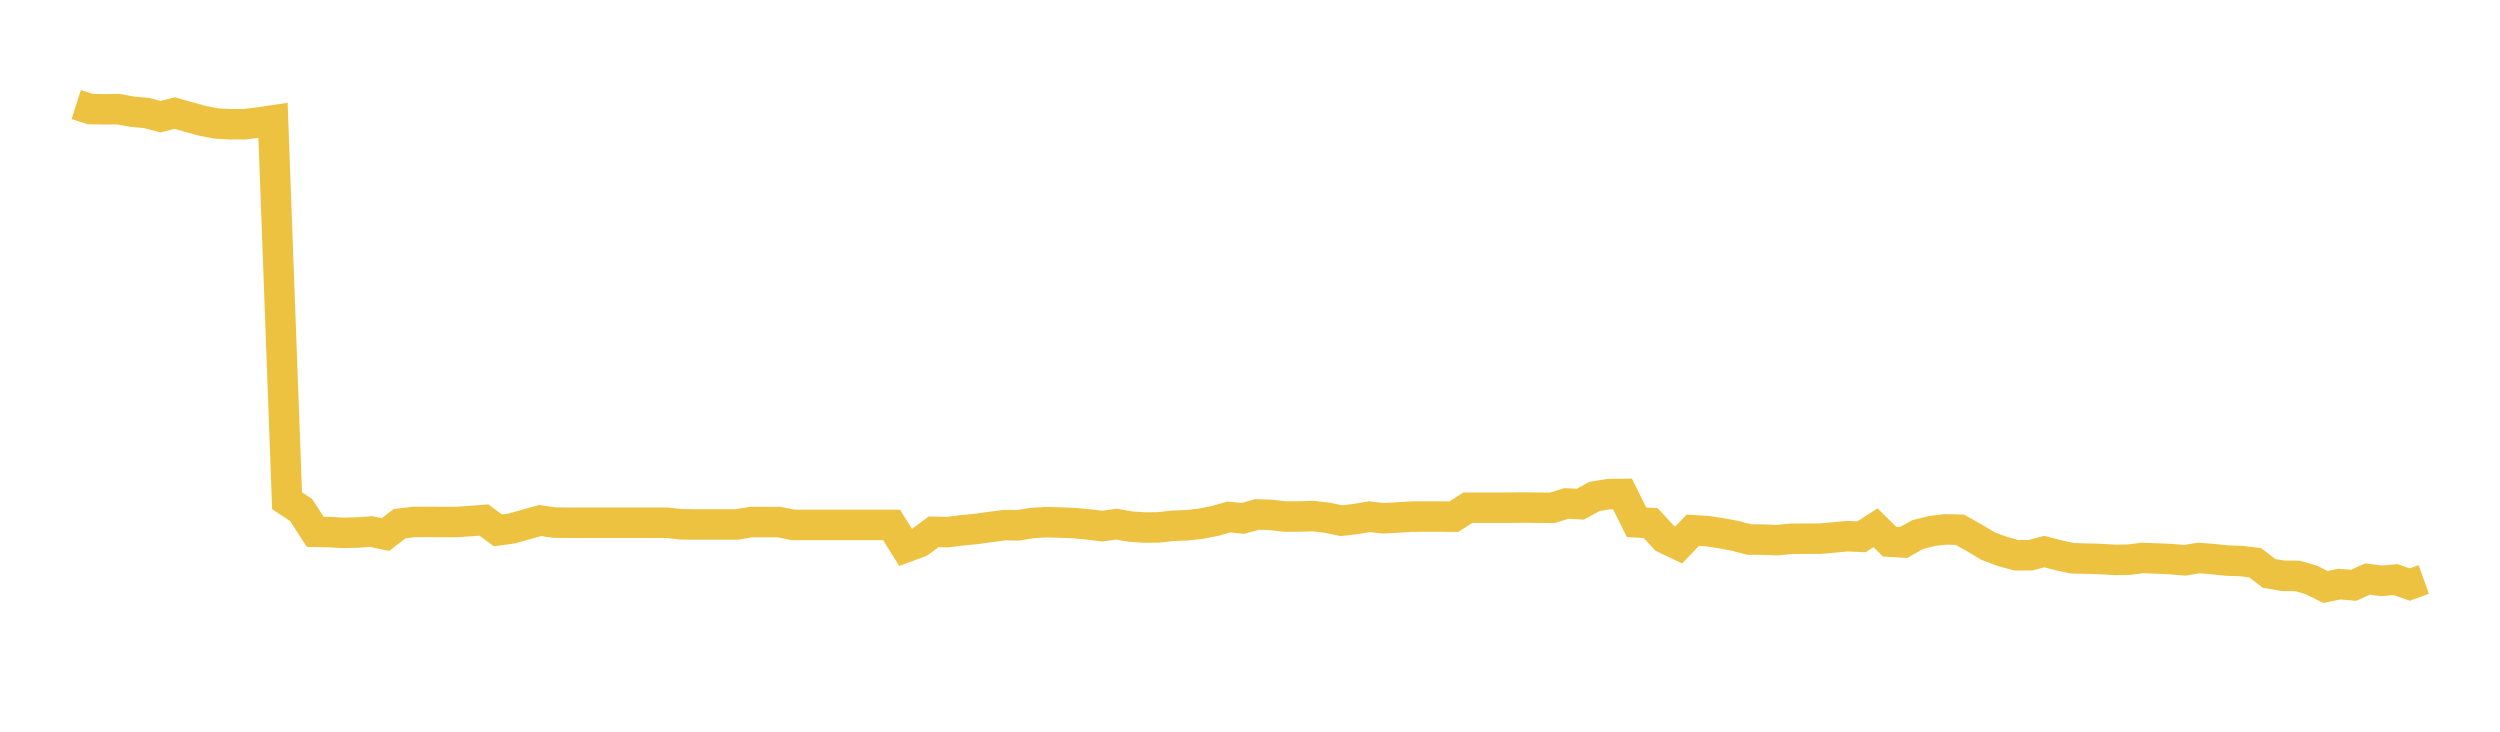 <svg width="164" height="48" xmlns="http://www.w3.org/2000/svg" xmlns:xlink="http://www.w3.org/1999/xlink"><path fill="none" stroke="rgb(237,194,64)" stroke-width="2" d="M5,6.861L5.922,7.155L6.844,7.172L7.766,7.162L8.689,7.33L9.611,7.412L10.533,7.655L11.455,7.417L12.377,7.678L13.299,7.933L14.222,8.105L15.144,8.149L16.066,8.147L16.988,8.033L17.91,7.896L18.832,32.849L19.754,33.457L20.677,34.885L21.599,34.906L22.521,34.955L23.443,34.934L24.365,34.868L25.287,35.067L26.21,34.355L27.132,34.243L28.054,34.236L28.976,34.242L29.898,34.248L30.82,34.184L31.743,34.114L32.665,34.79L33.587,34.666L34.509,34.403L35.431,34.146L36.353,34.28L37.275,34.291L38.198,34.291L39.12,34.291L40.042,34.291L40.964,34.291L41.886,34.291L42.808,34.291L43.731,34.291L44.653,34.393L45.575,34.403L46.497,34.403L47.419,34.403L48.341,34.403L49.263,34.248L50.186,34.248L51.108,34.248L52.03,34.432L52.952,34.432L53.874,34.432L54.796,34.432L55.719,34.432L56.641,34.432L57.563,34.432L58.485,34.432L59.407,35.908L60.329,35.567L61.251,34.885L62.174,34.908L63.096,34.788L64.018,34.704L64.94,34.575L65.862,34.453L66.784,34.461L67.707,34.31L68.629,34.255L69.551,34.279L70.473,34.316L71.395,34.401L72.317,34.515L73.24,34.381L74.162,34.547L75.084,34.605L76.006,34.597L76.928,34.493L77.85,34.459L78.772,34.358L79.695,34.176L80.617,33.915L81.539,34.006L82.461,33.749L83.383,33.777L84.305,33.887L85.228,33.883L86.15,33.854L87.072,33.963L87.994,34.157L88.916,34.051L89.838,33.894L90.76,34L91.683,33.949L92.605,33.89L93.527,33.887L94.449,33.887L95.371,33.893L96.293,33.305L97.216,33.305L98.138,33.304L99.06,33.304L99.982,33.293L100.904,33.305L101.826,33.313L102.749,33.028L103.671,33.074L104.593,32.571L105.515,32.417L106.437,32.404L107.359,34.265L108.281,34.311L109.204,35.309L110.126,35.75L111.048,34.784L111.97,34.839L112.892,34.977L113.814,35.146L114.737,35.393L115.659,35.401L116.581,35.432L117.503,35.346L118.425,35.338L119.347,35.34L120.269,35.26L121.192,35.172L122.114,35.213L123.036,34.621L123.958,35.533L124.88,35.586L125.802,35.068L126.725,34.836L127.647,34.726L128.569,34.752L129.491,35.269L130.413,35.823L131.335,36.166L132.257,36.423L133.18,36.425L134.102,36.184L135.024,36.422L135.946,36.622L136.868,36.645L137.79,36.671L138.713,36.728L139.635,36.717L140.557,36.602L141.479,36.638L142.401,36.677L143.323,36.756L144.246,36.602L145.168,36.678L146.09,36.773L147.012,36.805L147.934,36.915L148.856,37.616L149.778,37.773L150.701,37.778L151.623,38.042L152.545,38.506L153.467,38.318L154.389,38.396L155.311,37.984L156.234,38.104L157.156,38.021L158.078,38.346L159,38.015"></path></svg>